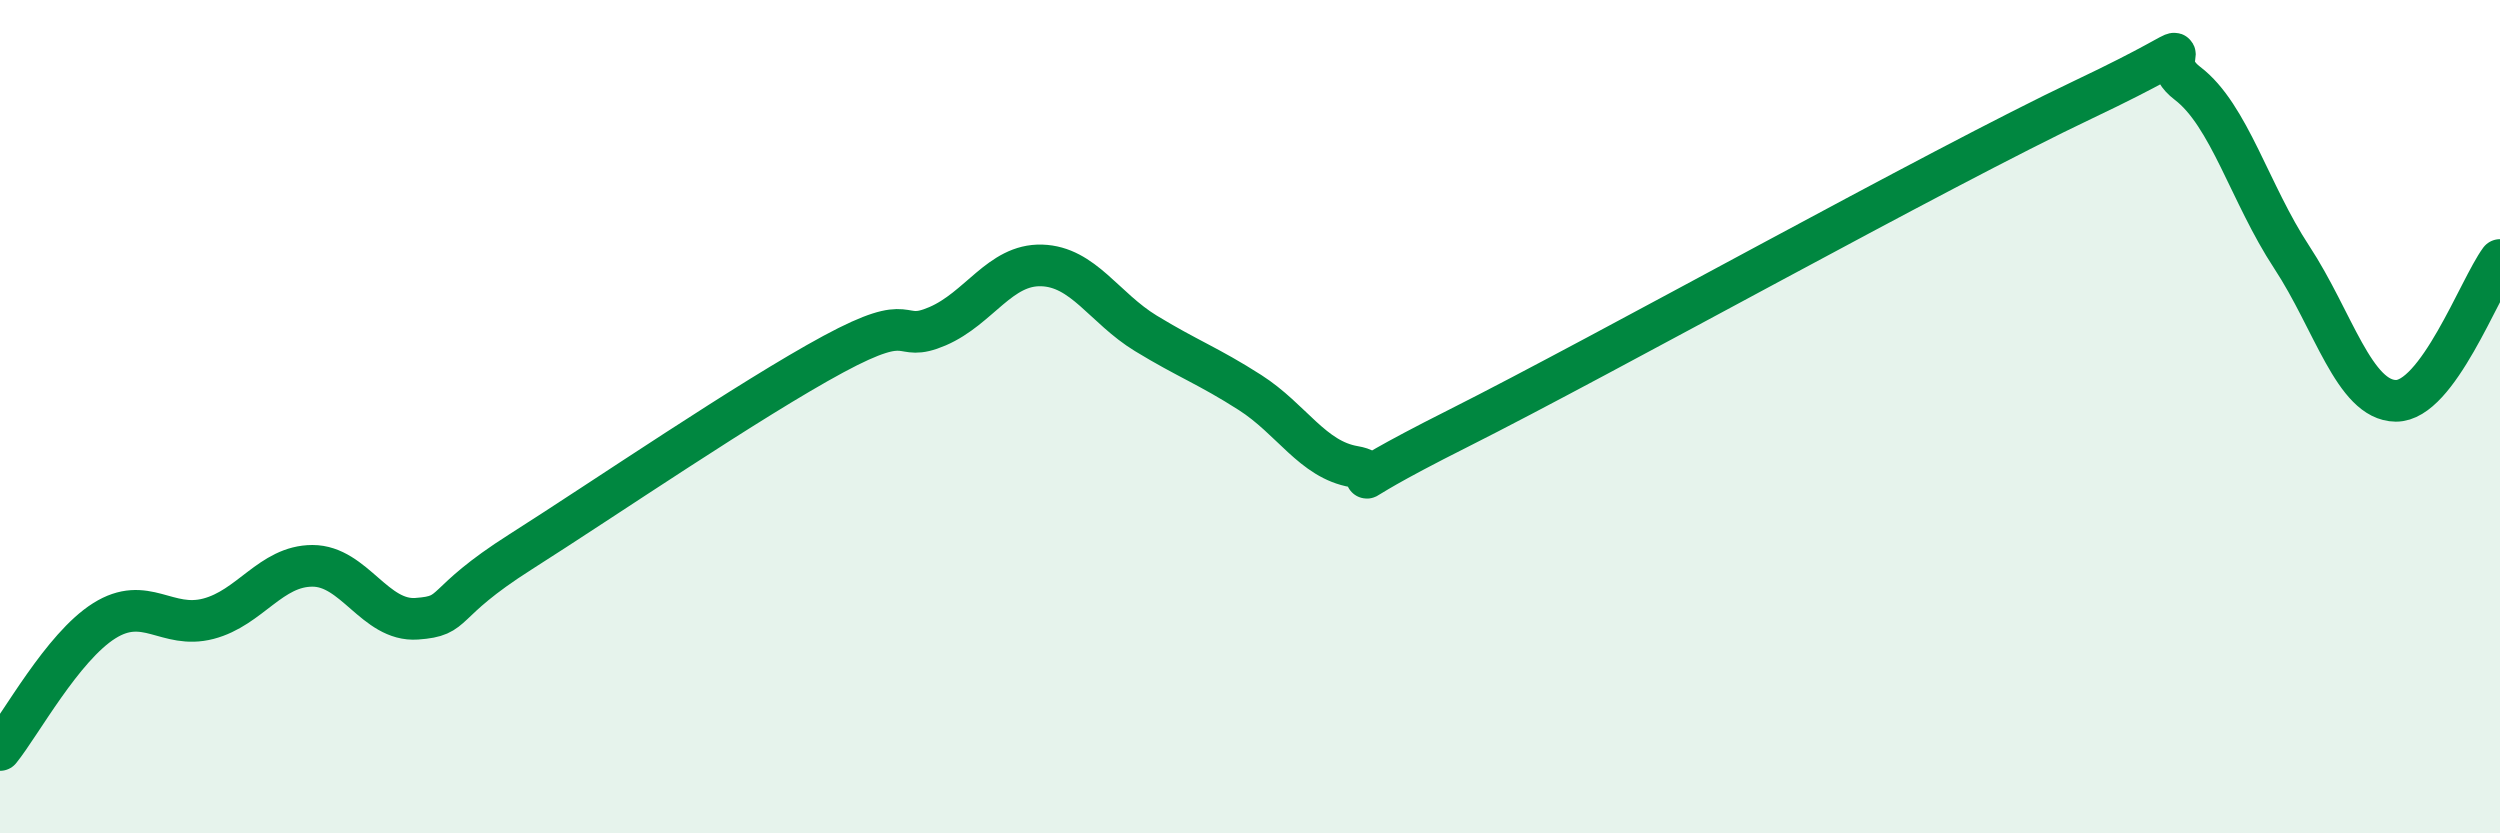 
    <svg width="60" height="20" viewBox="0 0 60 20" xmlns="http://www.w3.org/2000/svg">
      <path
        d="M 0,18 C 0.5,17.38 1.5,15.53 2.5,14.9 C 3.5,14.27 4,15.11 5,14.85 C 6,14.59 6.5,13.58 7.5,13.58 C 8.5,13.58 9,14.92 10,14.85 C 11,14.78 10.5,14.51 12.5,13.24 C 14.5,11.97 18,9.58 20,8.5 C 22,7.42 21.5,8.26 22.5,7.83 C 23.5,7.4 24,6.34 25,6.37 C 26,6.4 26.5,7.39 27.5,8 C 28.5,8.61 29,8.78 30,9.42 C 31,10.06 31.5,11.03 32.5,11.2 C 33.5,11.37 31.5,12.04 35,10.28 C 38.5,8.52 46.5,4.05 50,2.39 C 53.5,0.73 51.5,1.24 52.5,2 C 53.5,2.76 54,4.65 55,6.17 C 56,7.69 56.5,9.61 57.5,9.62 C 58.5,9.63 59.5,6.92 60,6.24L60 20L0 20Z"
        fill="#008740"
        opacity="0.1"
        stroke-linecap="round"
        stroke-linejoin="round"
      />
      <path
        d="M 0,18 C 0.5,17.38 1.5,15.53 2.5,14.9 C 3.5,14.27 4,15.11 5,14.85 C 6,14.59 6.5,13.58 7.5,13.58 C 8.5,13.58 9,14.92 10,14.85 C 11,14.78 10.5,14.51 12.5,13.24 C 14.5,11.97 18,9.58 20,8.5 C 22,7.42 21.5,8.26 22.5,7.83 C 23.5,7.4 24,6.34 25,6.37 C 26,6.4 26.5,7.39 27.5,8 C 28.5,8.61 29,8.78 30,9.42 C 31,10.06 31.5,11.03 32.5,11.2 C 33.5,11.37 31.5,12.04 35,10.28 C 38.5,8.52 46.5,4.05 50,2.39 C 53.5,0.73 51.5,1.24 52.5,2 C 53.5,2.76 54,4.65 55,6.17 C 56,7.69 56.5,9.61 57.5,9.62 C 58.5,9.63 59.5,6.92 60,6.24"
        stroke="#008740"
        stroke-width="1"
        fill="none"
        stroke-linecap="round"
        stroke-linejoin="round"
      />
    </svg>
  